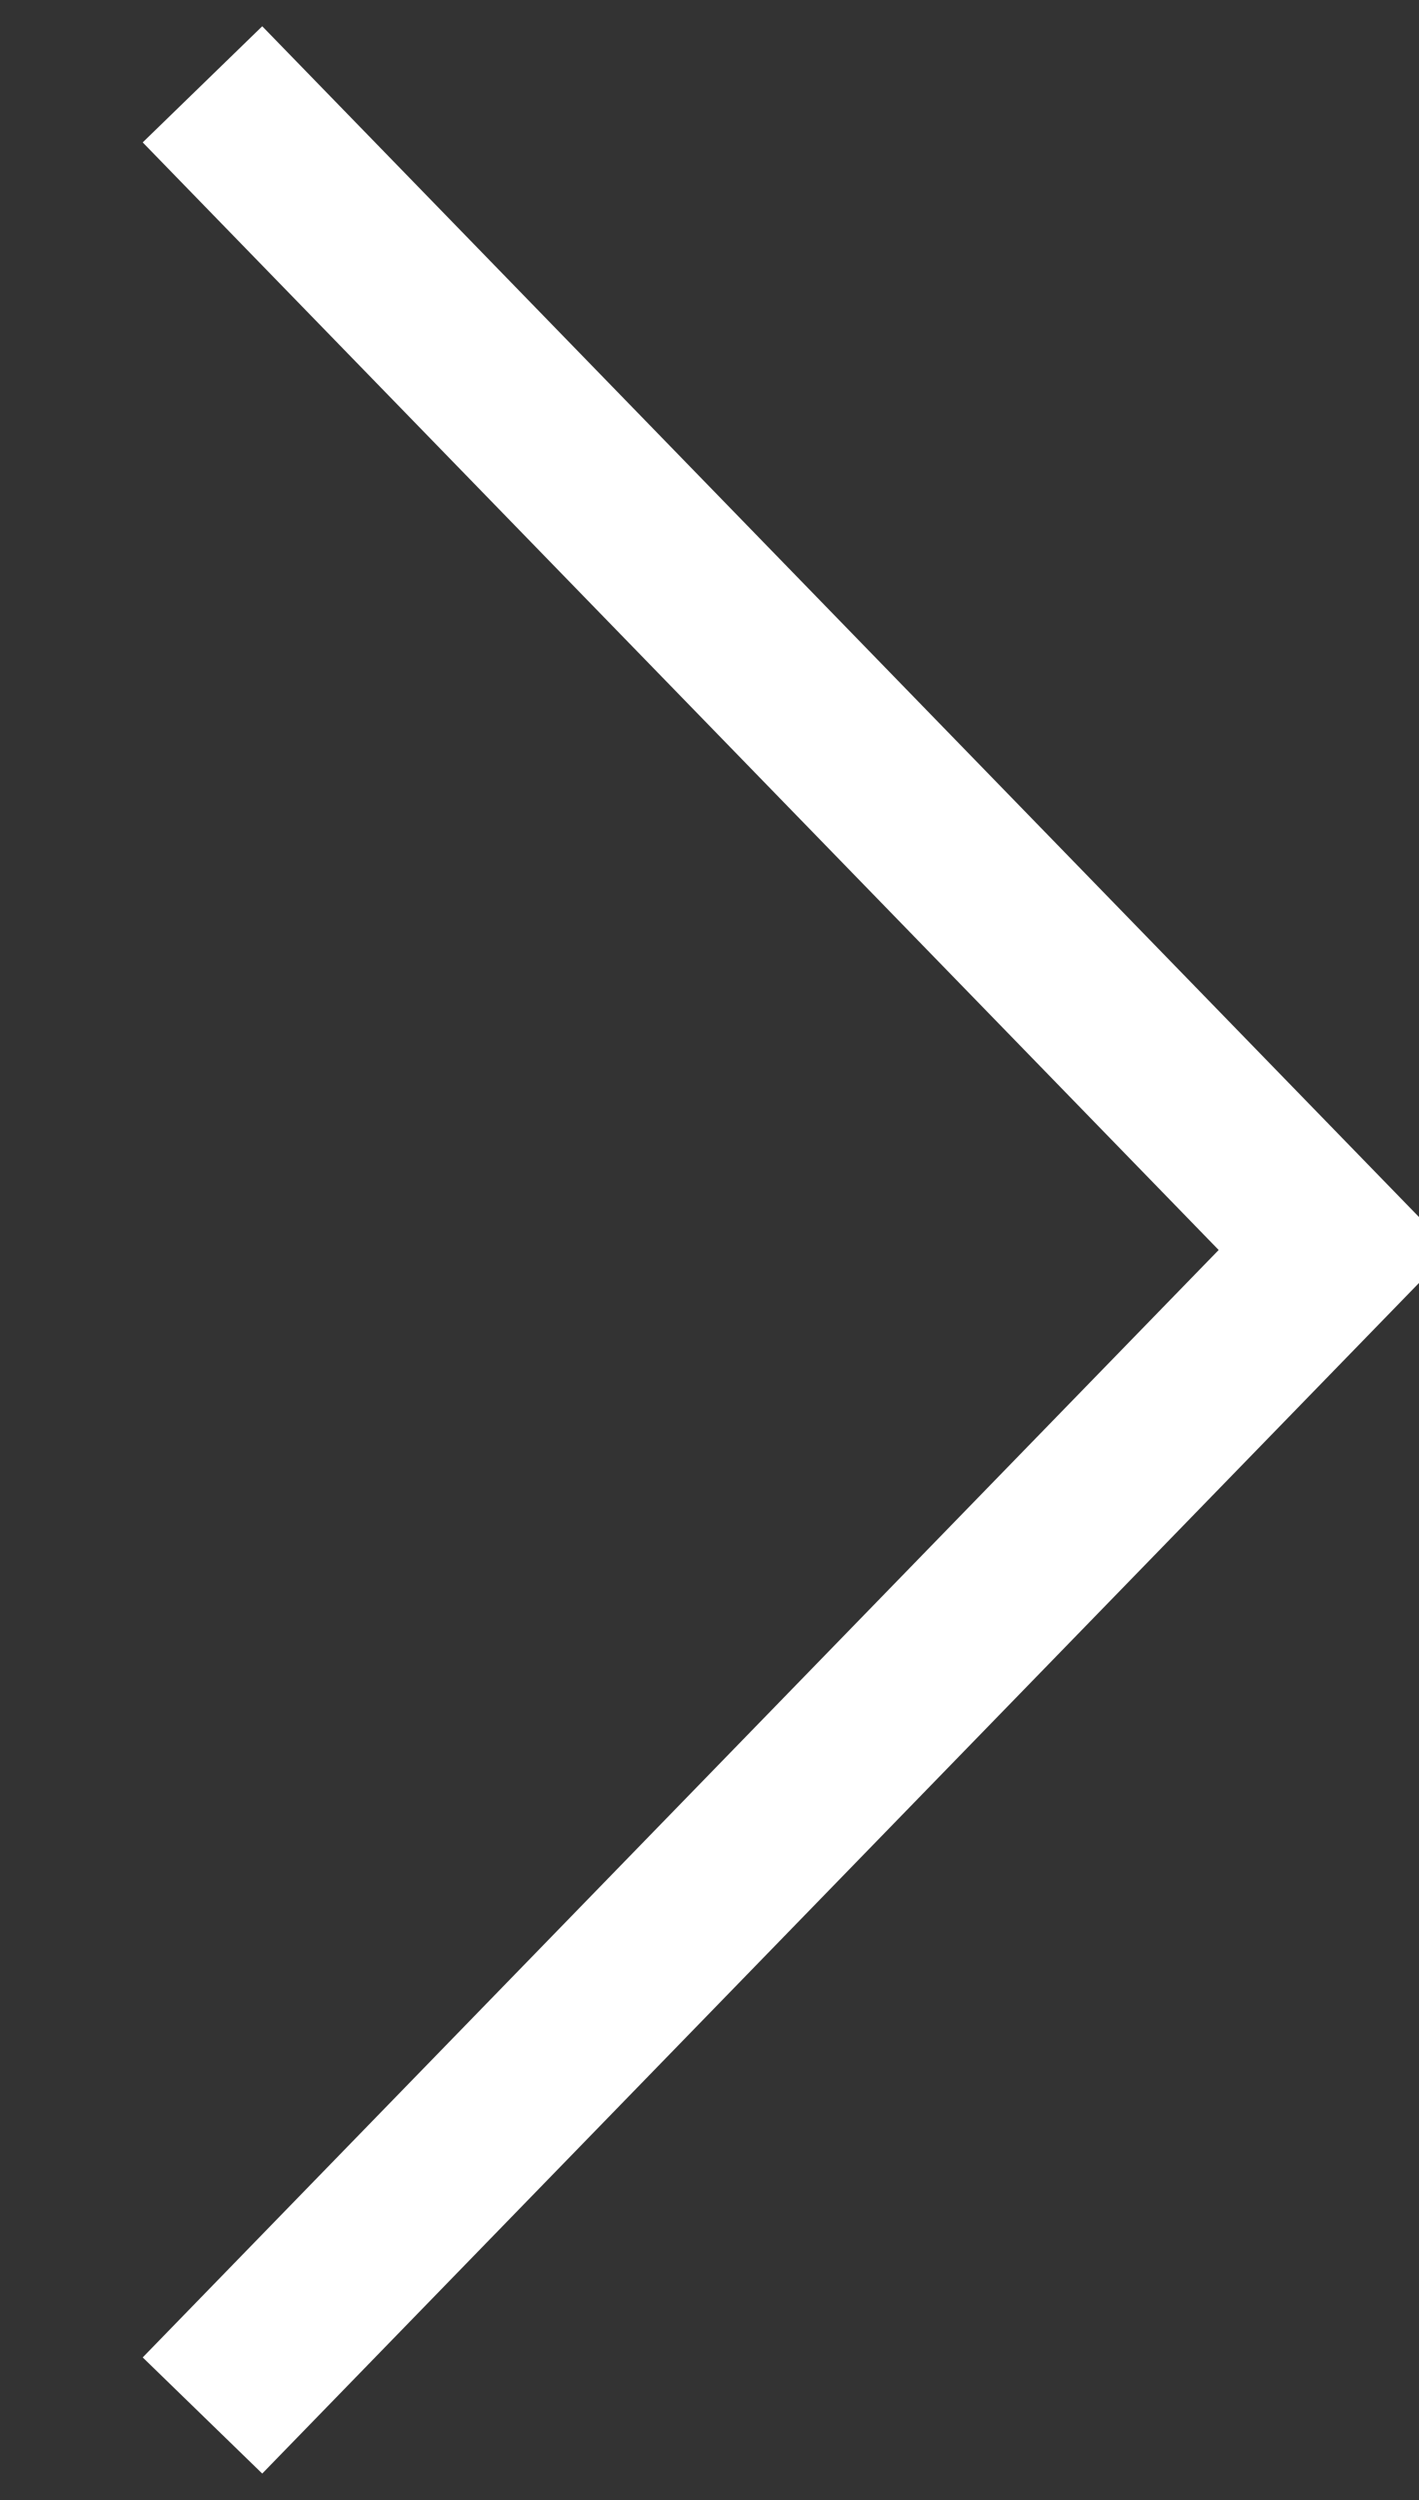 <svg xmlns="http://www.w3.org/2000/svg" width="17.03" height="30" viewBox="0 0 17.03 30">
  <rect x="0" y="0" width="17.03" height="30" fill="#333333" stroke="none"/>
<defs>
    <style>
      .cls-1 {
        fill: none;
        stroke: #fff;
        stroke-width: 2px;
        fill-rule: evenodd;
      }
    </style>
  </defs>
  <path id="Rectangle_6_copie_18" data-name="Rectangle 6 copie 18" class="cls-1" d="M1226.4,672.012L1239.99,686l-13.59,13.986" transform="translate(-1223.97 -671)"/>
</svg>
